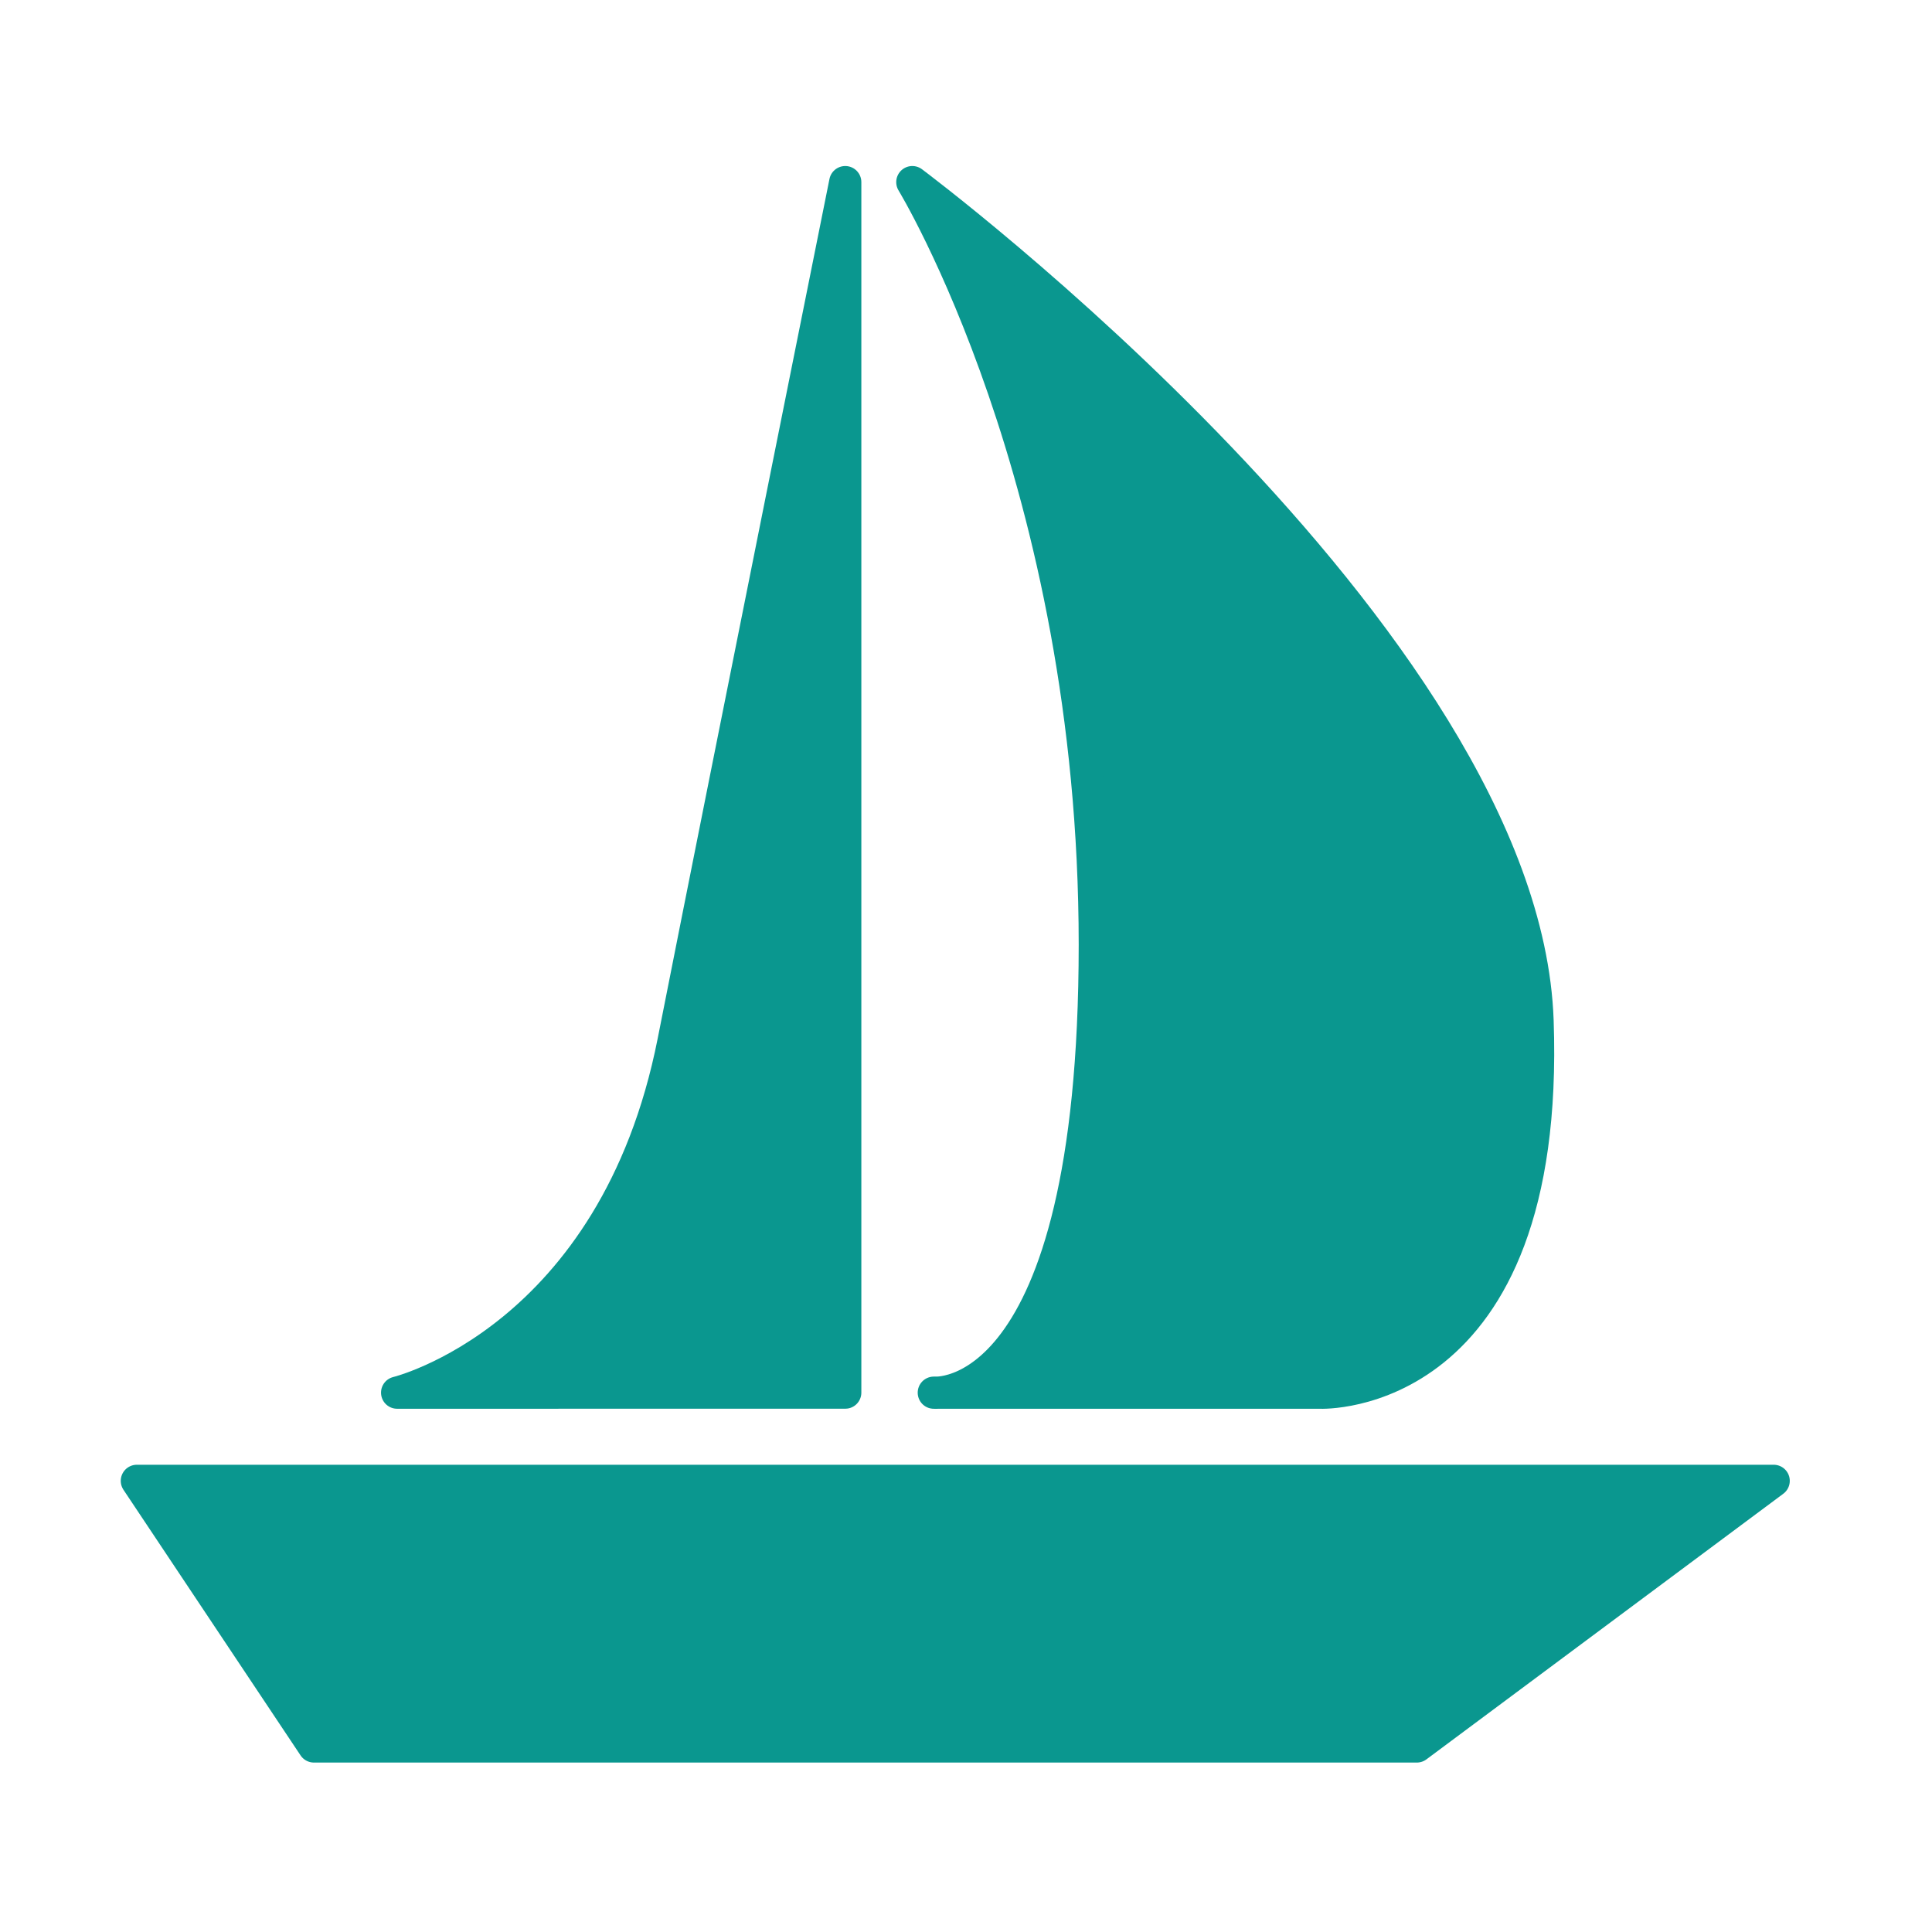 <?xml version="1.0" encoding="utf-8"?>
<!-- Generator: Adobe Illustrator 16.0.0, SVG Export Plug-In . SVG Version: 6.00 Build 0)  -->
<!DOCTYPE svg PUBLIC "-//W3C//DTD SVG 1.1//EN" "http://www.w3.org/Graphics/SVG/1.1/DTD/svg11.dtd">
<svg version="1.1" id="Ebene_1" xmlns="http://www.w3.org/2000/svg" xmlns:xlink="http://www.w3.org/1999/xlink" x="0px" y="0px"
	 width="60px" height="60px" viewBox="0 0 60 60" enable-background="new 0 0 60 60" xml:space="preserve">
<polygon fill="#0A978F" stroke="#0A978F" stroke-linecap="round" stroke-linejoin="round" stroke-miterlimit="10" points="
	4.25,45.989 9.75,54.238 44,54.238 55.083,45.989 "/>
<path fill="#0A978F" stroke="#0A978F" stroke-linecap="round" stroke-linejoin="round" stroke-miterlimit="10" d="M12.333,43.25
	c0,0,6.749-1.628,8.583-10.904s5.334-26.69,5.334-26.69v37.593L12.333,43.25z"/>
<path fill="#0A978F" stroke="#0A978F" stroke-linecap="round" stroke-linejoin="round" stroke-miterlimit="10" d="M28.333,5.656
	c0,0,5.667,9.276,5.667,23.679c0,14.403-5,13.916-5,13.916h12c0,0,7.167,0.305,6.75-11.556S28.333,5.656,28.333,5.656z"/>
</svg>
